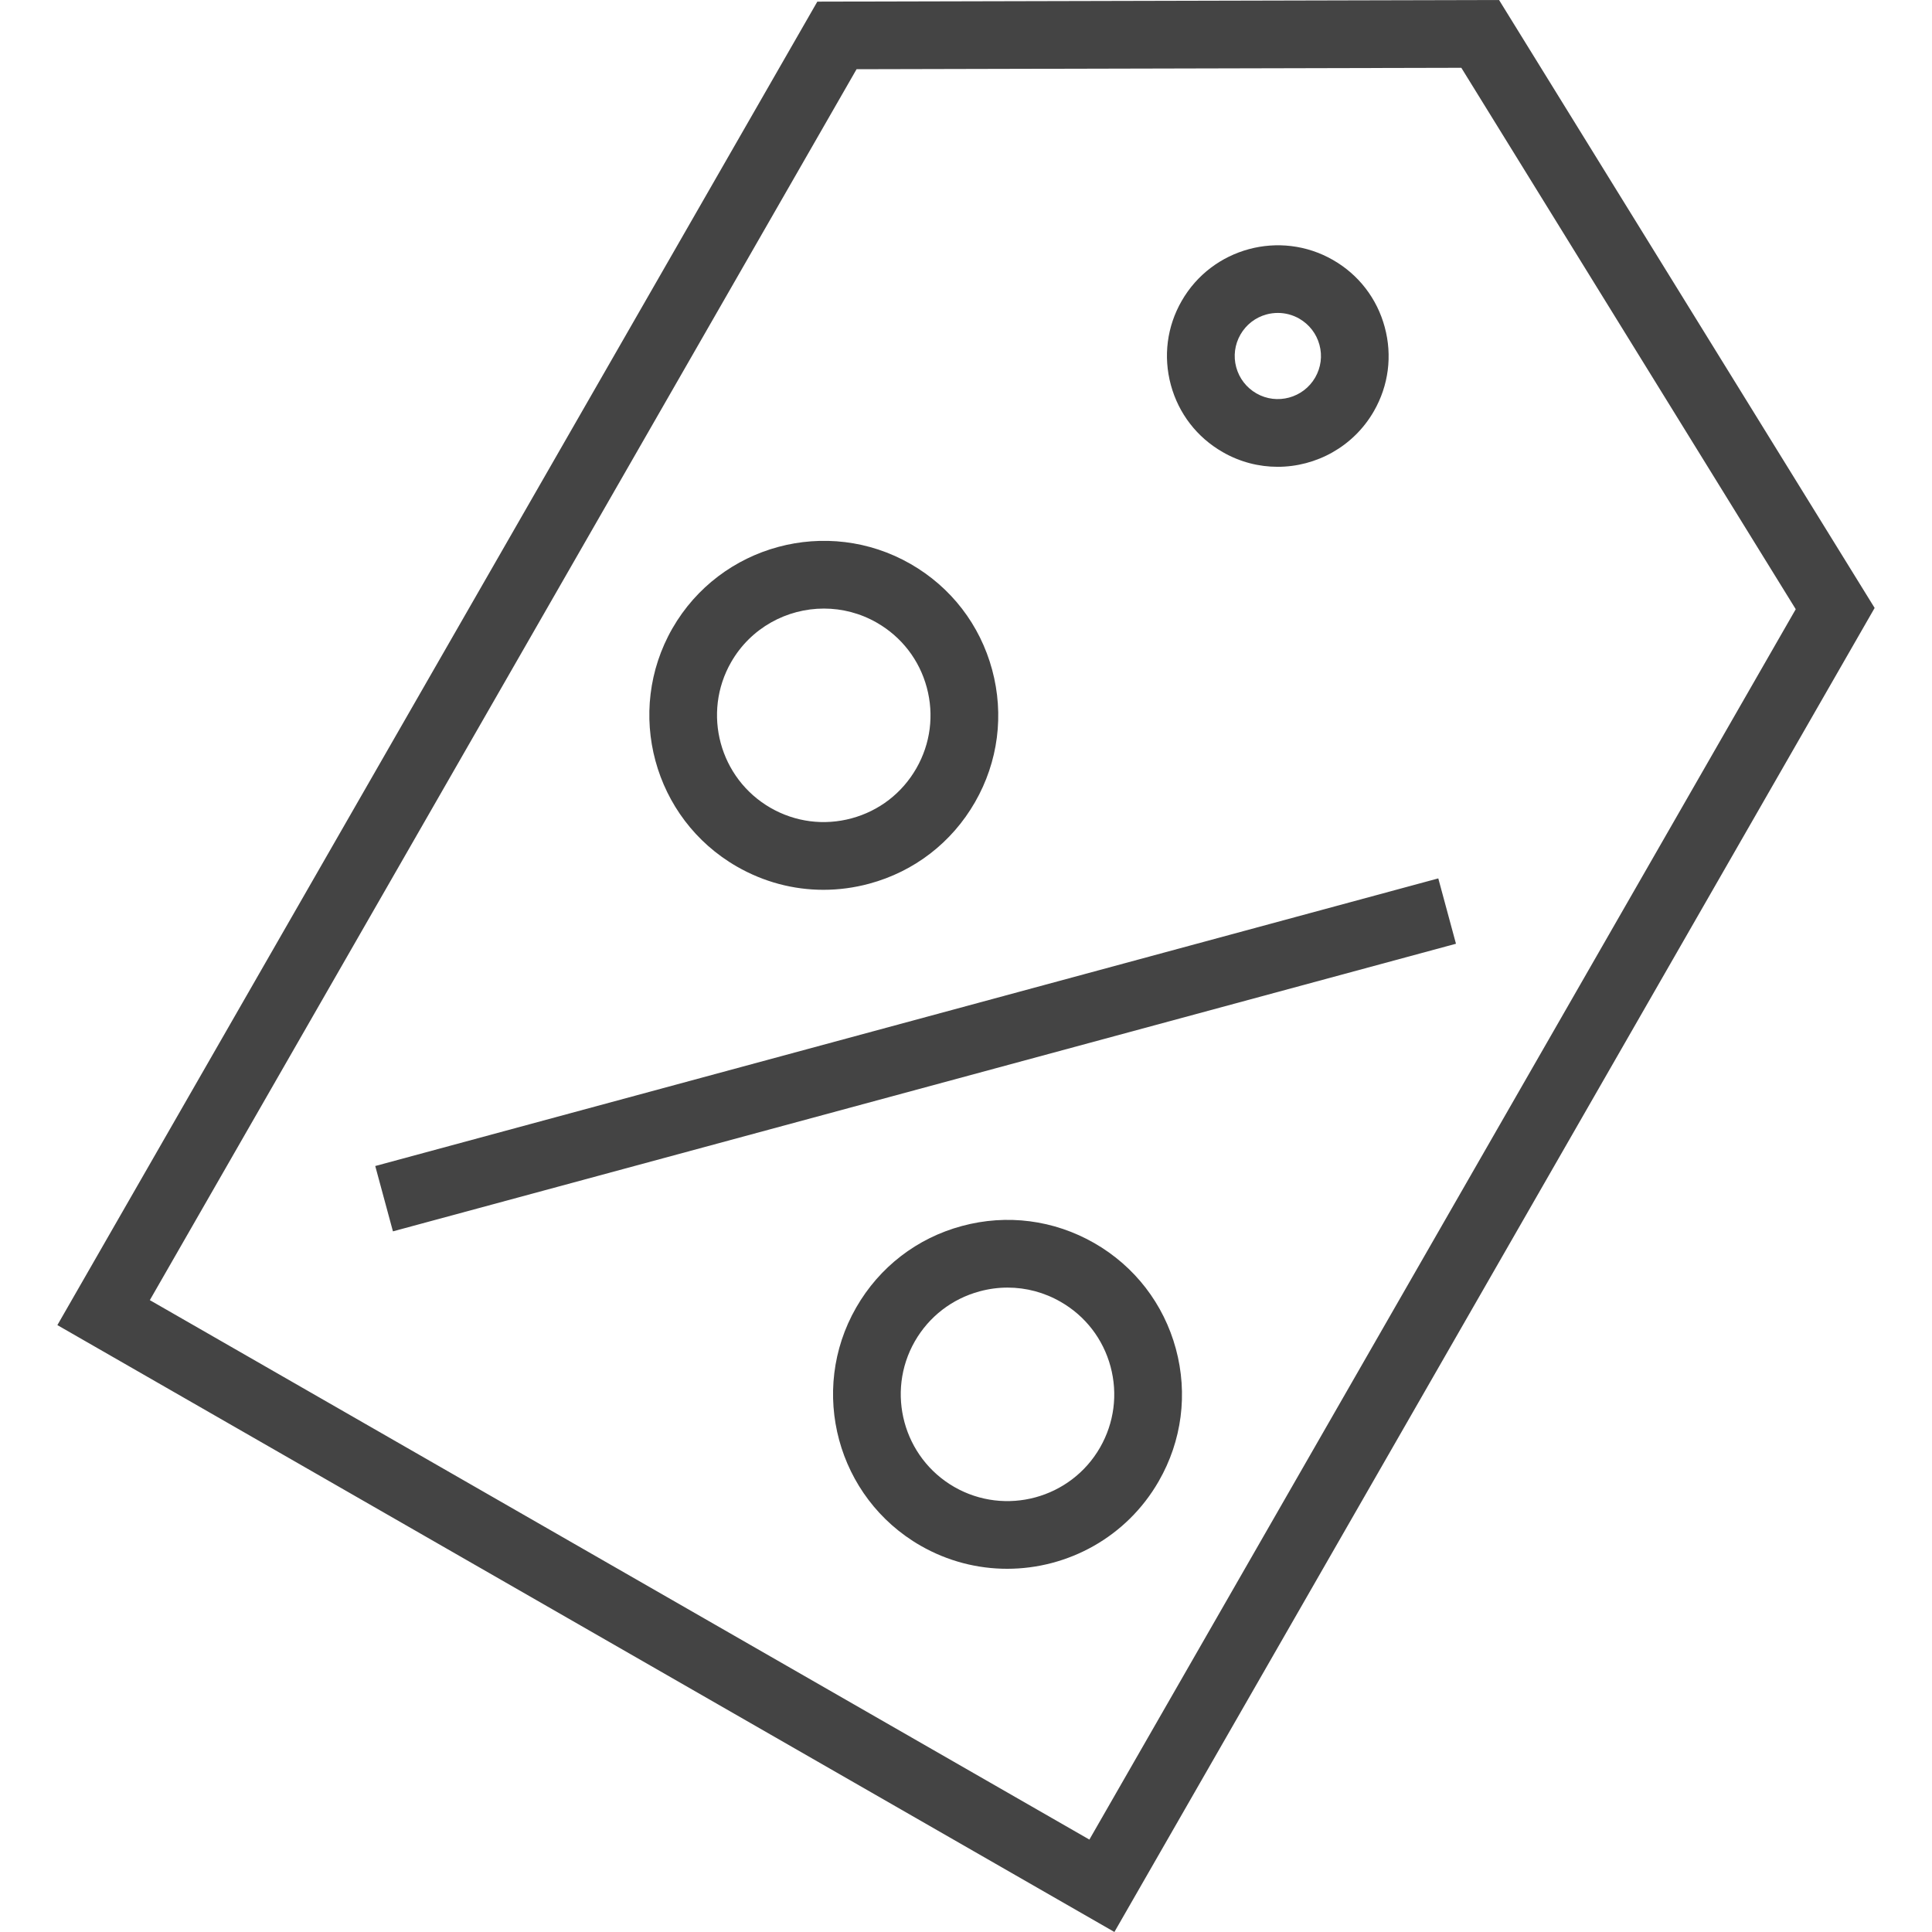 <svg enable-background="new 72.704 1.695 110 110" height="110" viewBox="72.704 1.695 110 110" width="110" xmlns="http://www.w3.org/2000/svg"><path d="m158.054 1.695-38.815.093-43.268 75.353 60.182 34.553 43.285-75.385zm-23.325 104.738-53.494-30.714 40.238-70.083 34.433-.081 19.04 30.826zm.282-33.961c-2.302-1.32-4.979-1.666-7.539-.974-2.561.689-4.699 2.34-6.021 4.642-2.726 4.749-1.084 10.831 3.665 13.559 1.557.893 3.254 1.316 4.93 1.316 3.444 0 6.797-1.791 8.631-4.986 1.322-2.298 1.668-4.977.976-7.537-.694-2.561-2.342-4.697-4.642-6.02zm.324 11.64c-1.669 2.907-5.392 3.911-8.296 2.245-2.904-1.668-3.912-5.39-2.246-8.297.809-1.407 2.118-2.416 3.686-2.841.526-.143 1.062-.214 1.595-.214 1.049 0 2.083.272 3.019.81 1.407.807 2.416 2.116 2.84 3.683.423 1.569.21 3.207-.598 4.614zm6.982-56.678c.986.569 2.065.839 3.131.839 2.184 0 4.313-1.138 5.479-3.167.839-1.46 1.059-3.161.617-4.788-.438-1.626-1.486-2.986-2.948-3.823-3.014-1.729-6.878-.686-8.61 2.329-.842 1.461-1.059 3.16-.619 4.788.441 1.626 1.487 2.984 2.95 3.822zm1.013-6.691c.327-.568.855-.976 1.487-1.147.214-.058.431-.084.646-.084.422 0 .841.11 1.216.325.567.328.977.855 1.148 1.488.174.632.086 1.292-.241 1.862-.673 1.17-2.177 1.579-3.348.906-.568-.327-.976-.855-1.149-1.488-.172-.632-.084-1.295.241-1.862zm-28.672 30.29c1.526.877 3.216 1.324 4.929 1.324.872 0 1.747-.116 2.61-.349 2.561-.692 4.699-2.34 6.021-4.643 1.32-2.299 1.666-4.978.974-7.539-.692-2.563-2.341-4.699-4.641-6.021-4.749-2.726-10.832-1.083-13.562 3.665-2.724 4.751-1.079 10.836 3.669 13.563zm-.325-11.641c1.122-1.954 3.174-3.048 5.279-3.048 1.027 0 2.064.258 3.017.805 1.407.808 2.417 2.116 2.841 3.683.424 1.568.213 3.206-.596 4.614s-2.116 2.417-3.684 2.841-3.206.212-4.613-.596c-2.905-1.671-3.912-5.391-2.244-8.299zm-20.264 28.691 60.525-16.376 1.007 3.721-60.525 16.375z" fill="#444"/></svg>
